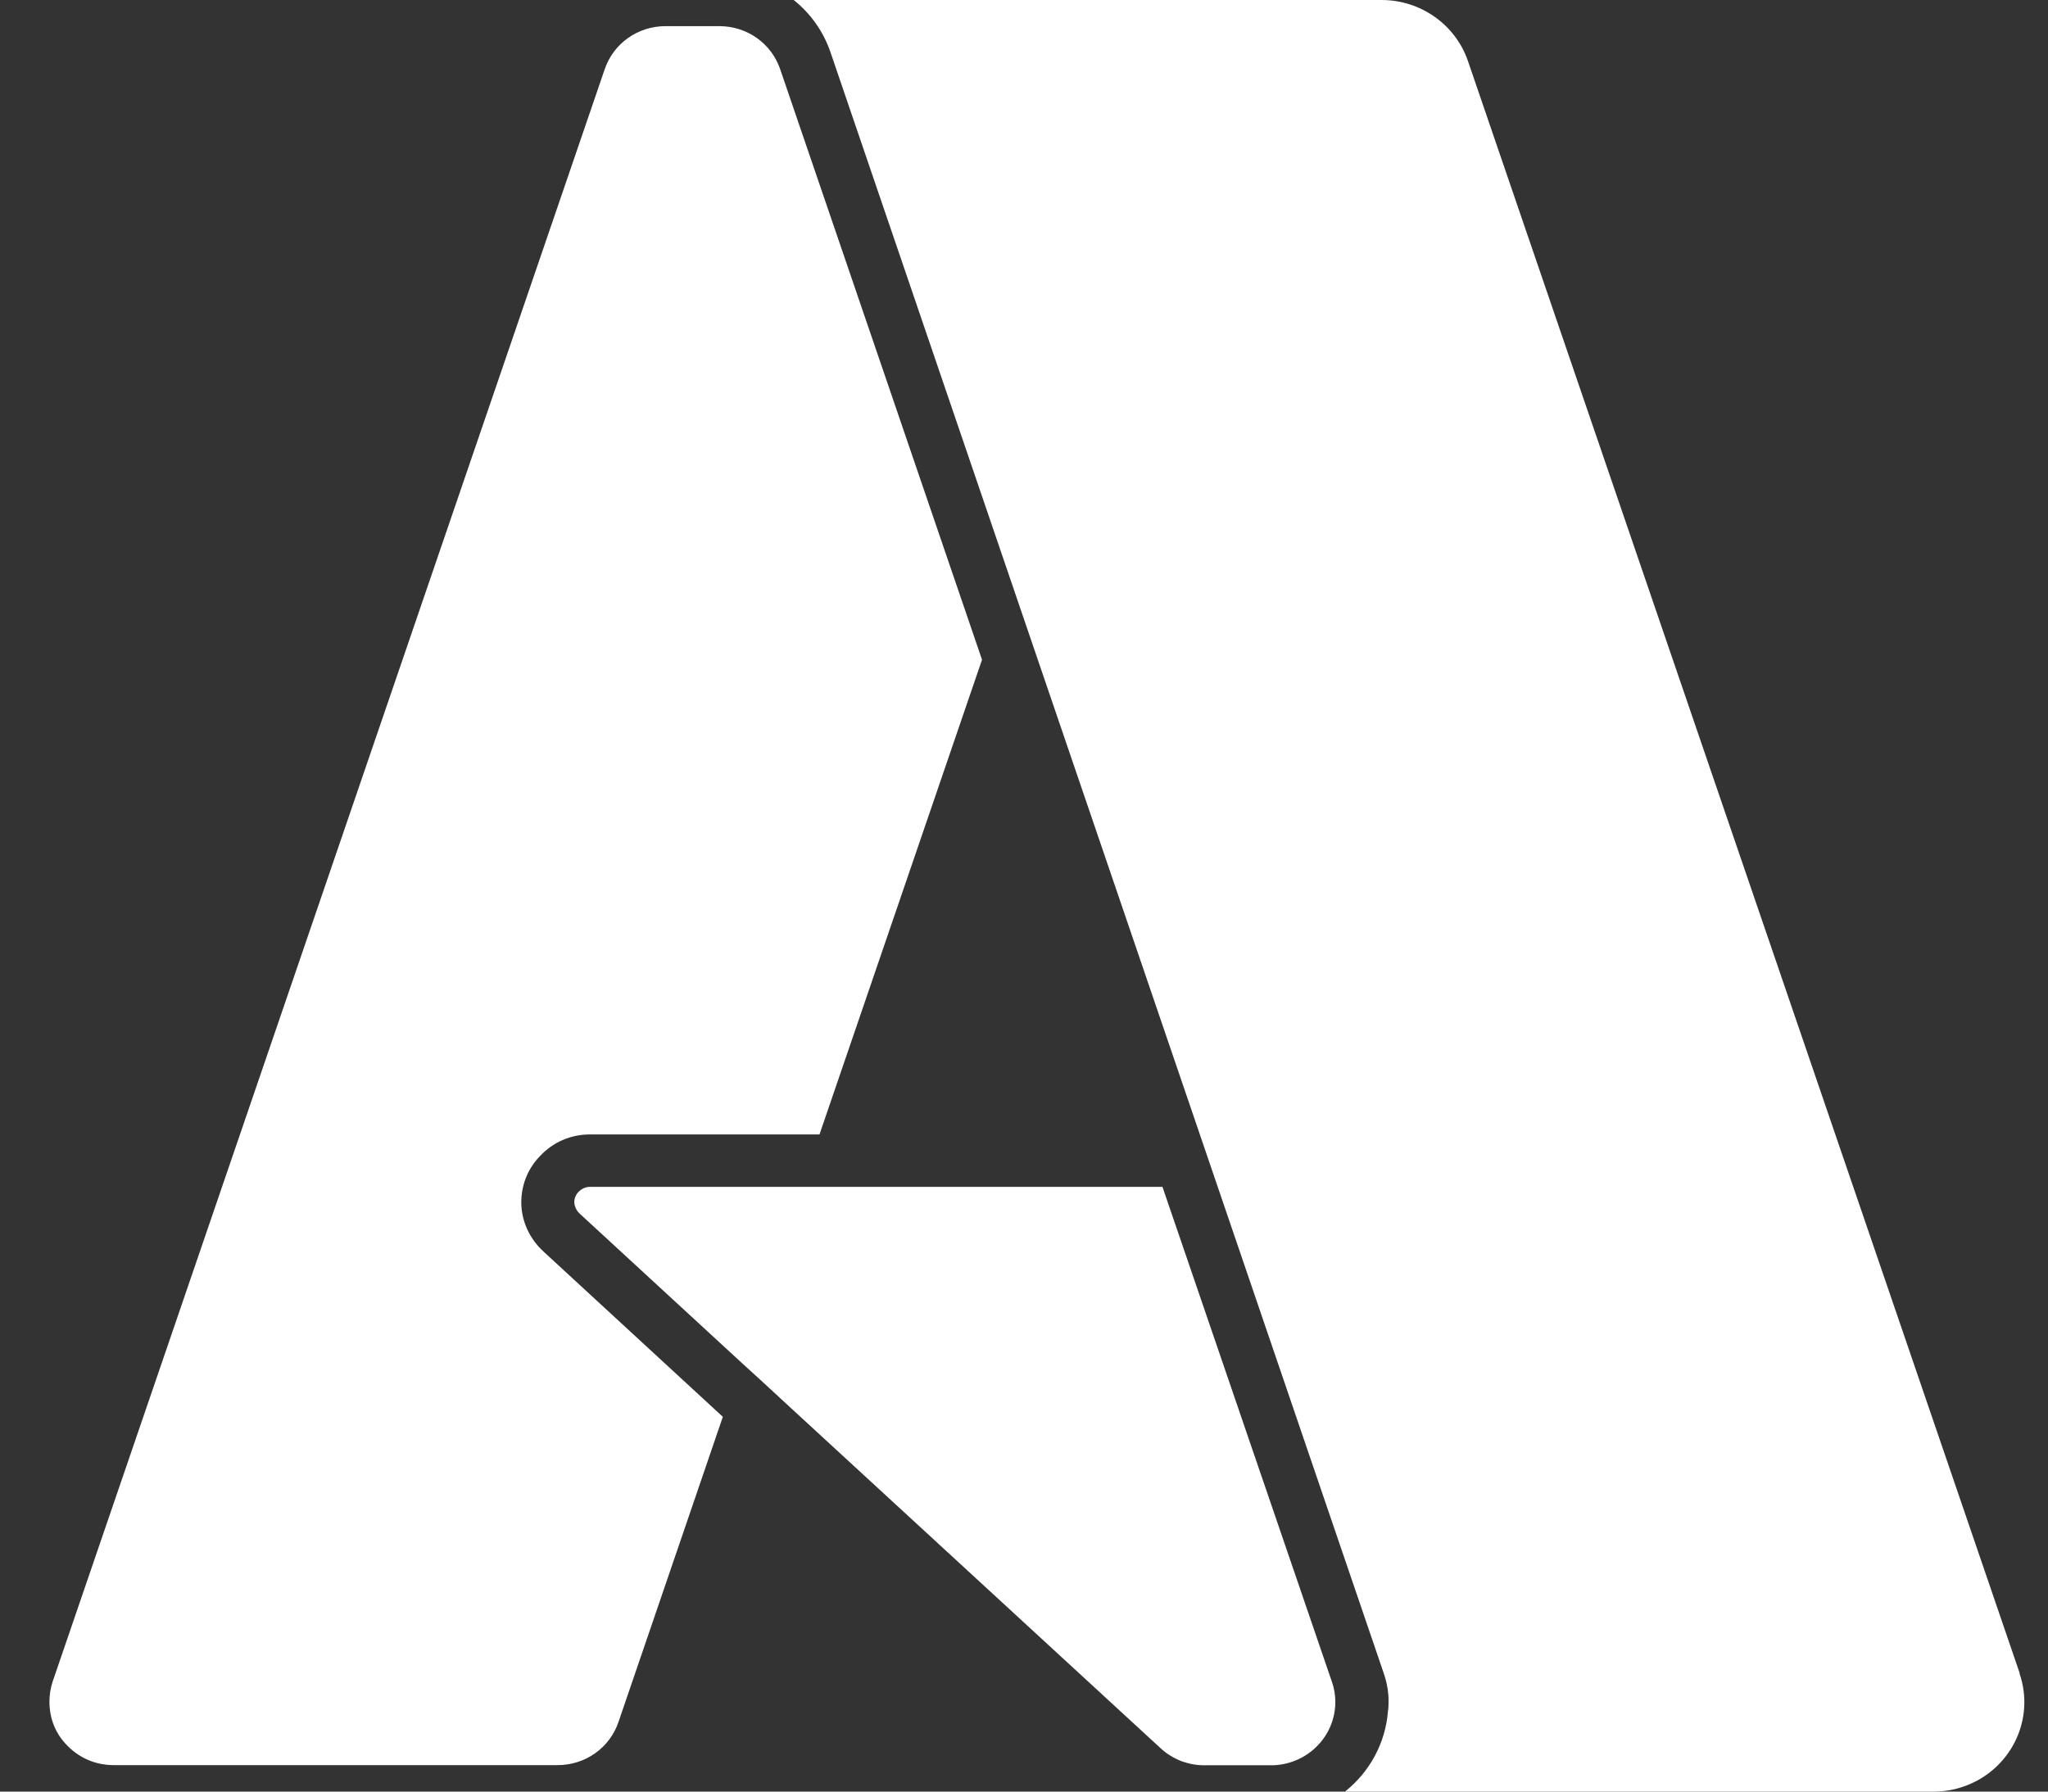 <svg width="56" height="49" viewBox="0 0 56 49" fill="none" xmlns="http://www.w3.org/2000/svg">
<rect x="0" y="0" width="56" height="49" fill="#333333" stroke="none"/>
<g clip-path="url(#clip0_478_96)">
<g clip-path="url(#clip1_478_96)">
<g clip-path="url(#clip2_478_96)">
<path d="M53.666 48.871C53.412 48.957 53.143 49 52.867 49H36.777C37.445 48.47 37.888 47.676 37.953 46.788C37.968 46.71 37.968 46.624 37.968 46.545C37.968 46.481 37.968 46.409 37.961 46.345C37.946 46.151 37.902 45.951 37.837 45.765L22.712 1.439C22.516 0.859 22.161 0.365 21.703 0H37.779C38.846 0 39.797 0.673 40.139 1.668L55.227 45.765H55.22C55.663 47.046 54.966 48.435 53.666 48.871Z" fill="white"/>
<path d="M26.852 18.043L22.408 31.027H16.128C15.612 31.027 15.126 31.234 14.77 31.614C14.421 31.971 14.247 32.43 14.254 32.923C14.269 33.425 14.487 33.883 14.857 34.226L19.765 38.75L16.912 47.095C16.672 47.804 16.004 48.276 15.249 48.276H3.109C2.637 48.276 2.194 48.097 1.86 47.761C1.526 47.439 1.352 47.009 1.352 46.544C1.352 46.358 1.381 46.165 1.439 45.993L16.534 1.896C16.774 1.187 17.442 0.715 18.197 0.715H19.671C20.426 0.715 21.094 1.187 21.334 1.896L26.852 18.043Z" fill="white"/>
<path d="M36.513 46.547C36.513 47.47 35.78 48.229 34.843 48.279H32.948C32.737 48.286 32.512 48.243 32.294 48.164C32.084 48.078 31.895 47.964 31.735 47.814L21.439 38.337L20.858 37.8L20.27 37.264L15.841 33.184C15.761 33.105 15.71 32.998 15.703 32.883C15.703 32.783 15.739 32.683 15.819 32.597C15.906 32.511 16.015 32.461 16.124 32.461H31.786L36.419 45.996C36.484 46.175 36.513 46.361 36.513 46.547Z" fill="white"/>
</g>
</g>
</g>
<defs>
<clipPath id="clip0_478_96">
<rect width="56" height="49" fill="white"/>
</clipPath>
<clipPath id="clip1_478_96">
<rect width="184" height="49" fill="white" transform="translate(-108)"/>
</clipPath>
<clipPath id="clip2_478_96">
<rect width="54" height="49" fill="white" transform="translate(1.352)"/>
</clipPath>
</defs>
</svg>

